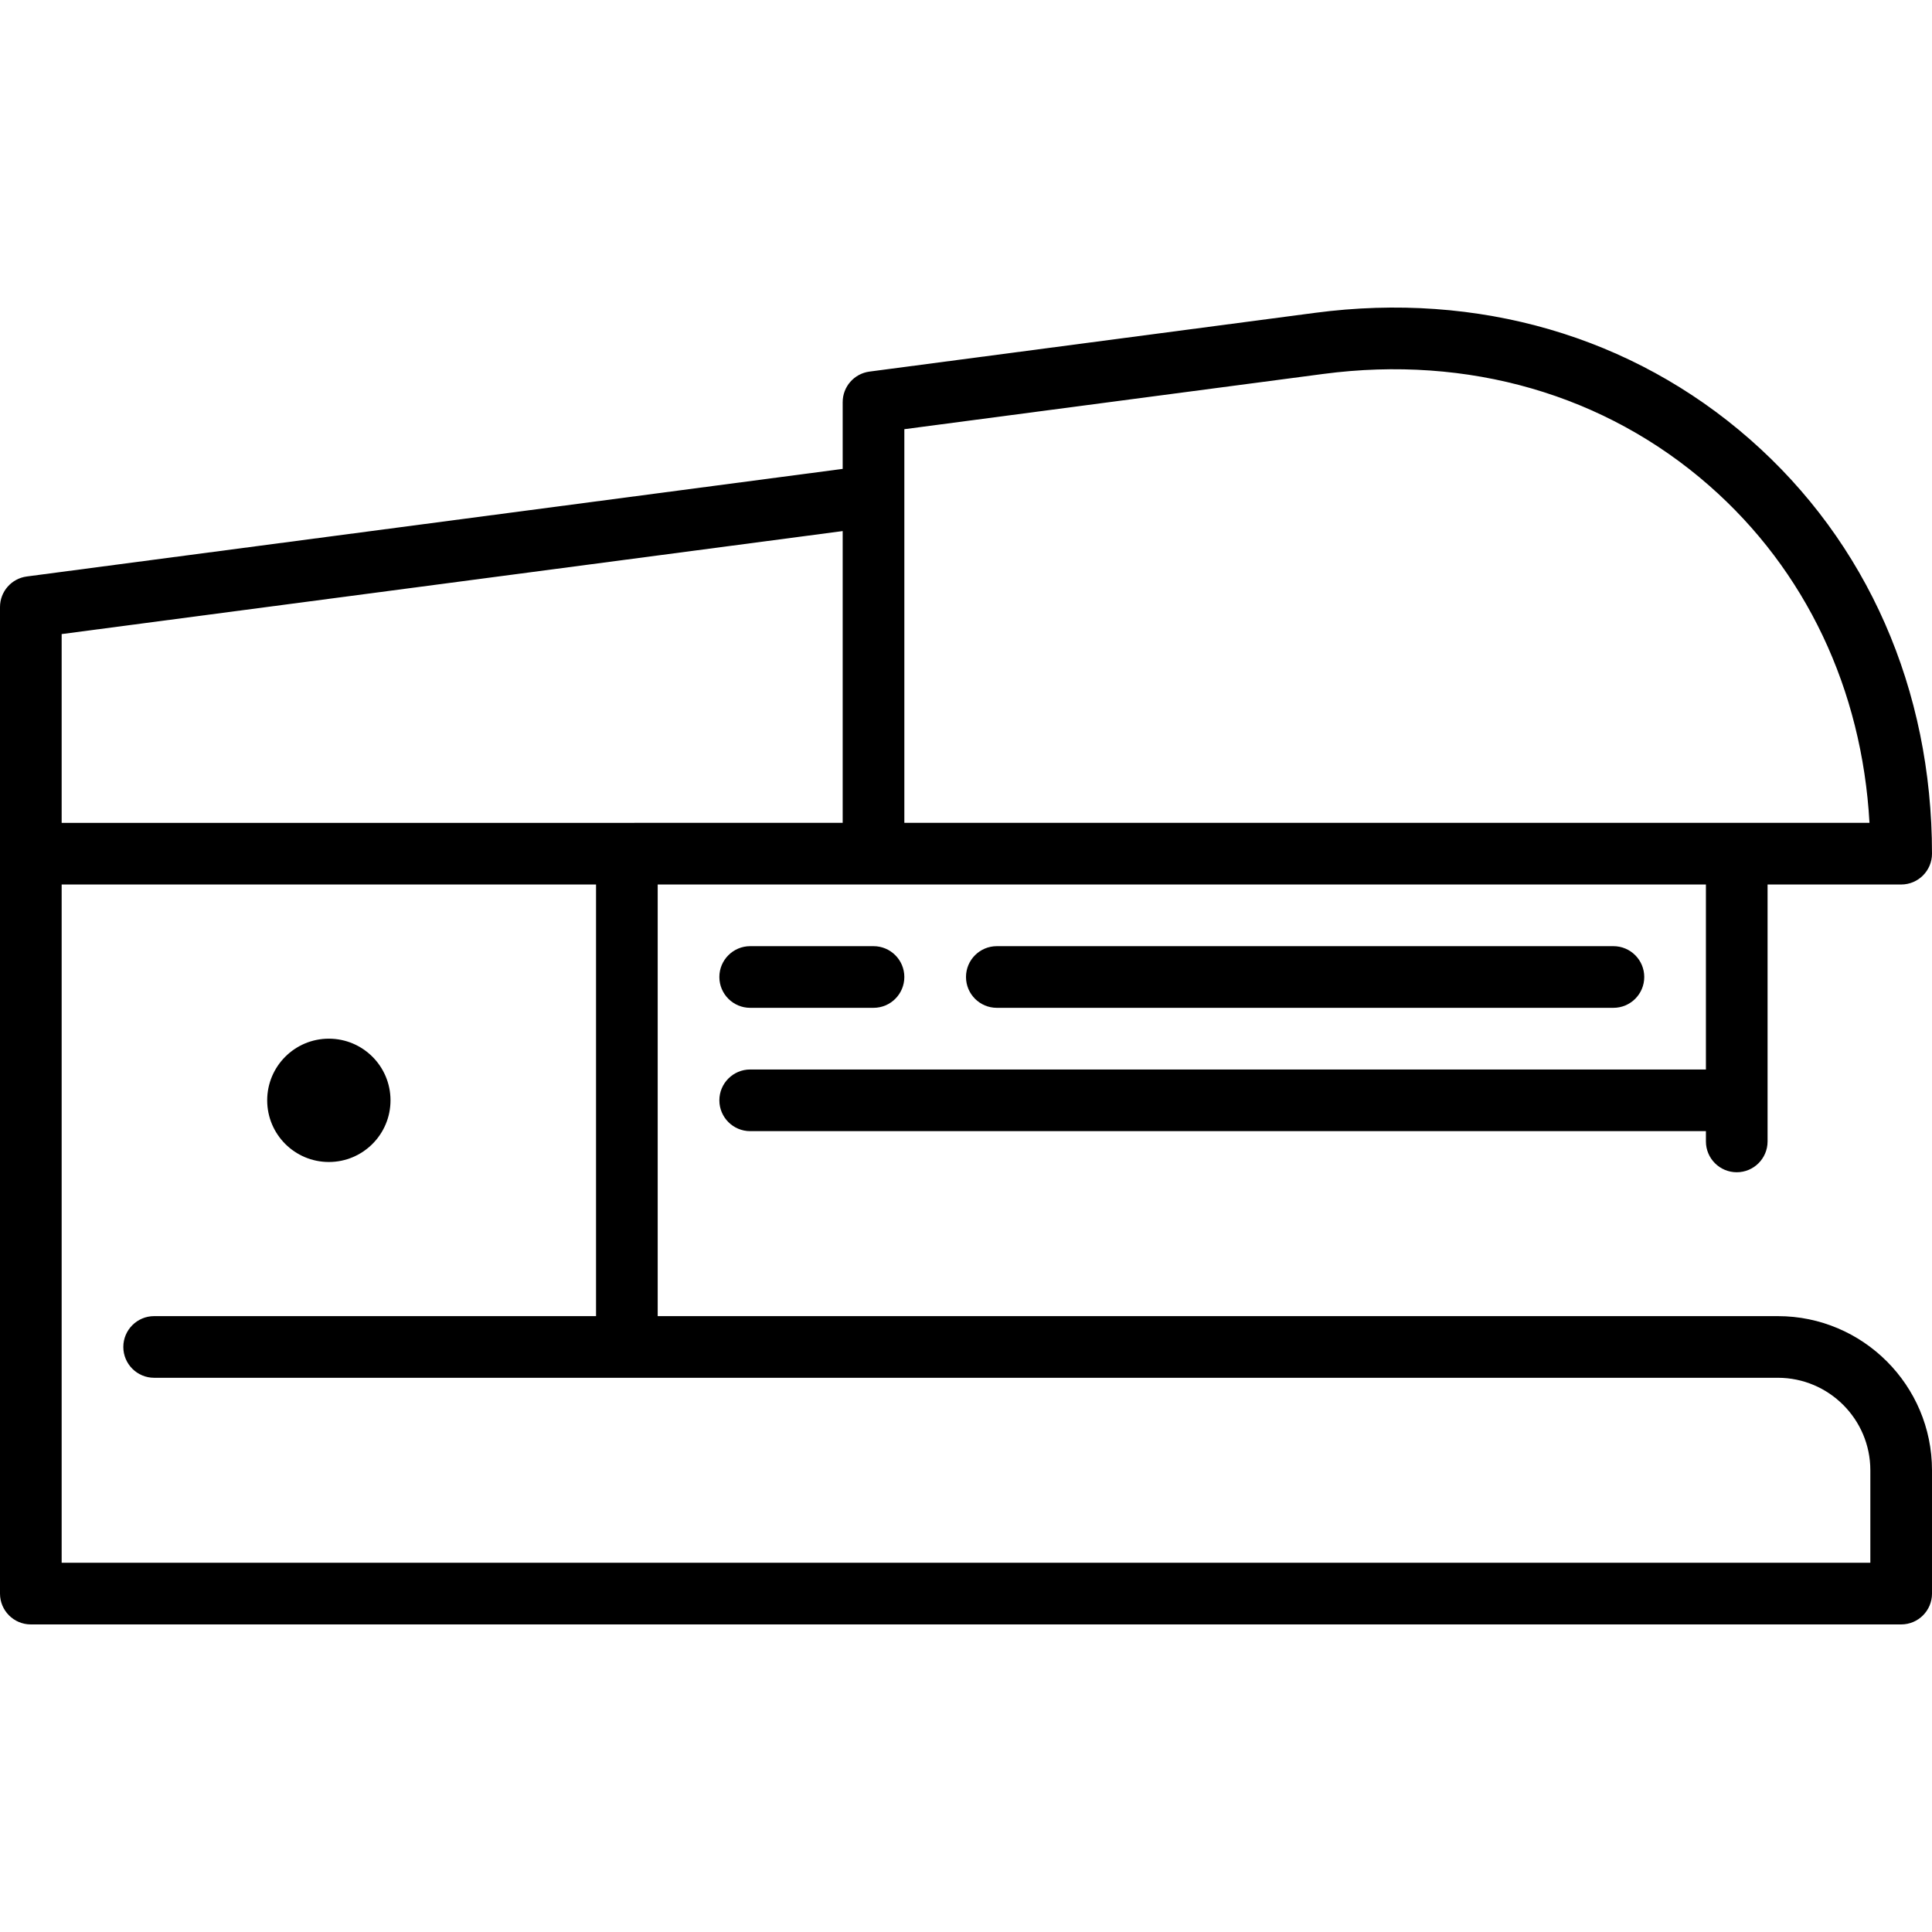 <?xml version="1.0" encoding="iso-8859-1"?>
<!-- Uploaded to: SVG Repo, www.svgrepo.com, Generator: SVG Repo Mixer Tools -->
<svg fill="#000000" height="800px" width="800px" version="1.1" id="Layer_1" xmlns="http://www.w3.org/2000/svg" xmlns:xlink="http://www.w3.org/1999/xlink" 
	 viewBox="0 0 512 512" xml:space="preserve">
<g>
	<g>
		<path d="M471.149,348.788H174.298V234.405h277.787v49.021H198.809c-4.512,0-8.17,3.658-8.17,8.17c0,4.512,3.658,8.17,8.17,8.17
			h253.277v2.723c0,4.512,3.657,8.17,8.17,8.17s8.17-3.658,8.17-8.17v-68.085h35.404c4.513,0,8.17-3.658,8.17-8.17
			c0-43.528-17.146-82.532-48.278-109.828c-31.136-27.299-72.047-39.2-115.196-33.504L230.422,98.475
			c-4.064,0.536-7.103,4-7.103,8.1v17.685L7.103,152.773c-4.064,0.536-7.103,4-7.103,8.1V422.32c0,4.512,3.658,8.17,8.17,8.17
			h495.66c4.513,0,8.17-3.658,8.17-8.17v-32.681C512,367.113,493.675,348.788,471.149,348.788z M239.66,113.739l111.003-14.638
			c38.407-5.07,74.74,5.439,102.287,29.59c25.592,22.439,40.501,53.934,42.483,89.372H239.66V113.739z M16.34,168.037
			l206.979-27.294v77.322H16.34V168.037z M495.66,414.15H16.34V234.405h141.617v114.383H40.851c-4.512,0-8.17,3.658-8.17,8.17
			c0,4.512,3.658,8.17,8.17,8.17h430.298c13.515,0,24.511,10.995,24.511,24.511V414.15z"/>
	</g>
</g>
<g>
	<g>
		<path d="M427.574,250.745H264.17c-4.513,0-8.17,3.658-8.17,8.17c0,4.512,3.657,8.17,8.17,8.17h163.404
			c4.513,0,8.17-3.658,8.17-8.17C435.745,254.403,432.088,250.745,427.574,250.745z"/>
	</g>
</g>
<g>
	<g>
		<path d="M231.489,250.745h-32.681c-4.512,0-8.17,3.658-8.17,8.17c0,4.512,3.658,8.17,8.17,8.17h32.681
			c4.512,0,8.17-3.658,8.17-8.17C239.66,254.403,236.002,250.745,231.489,250.745z"/>
	</g>
</g>
<g>
	<g>
		<circle cx="87.149" cy="291.6" r="16.34"/>
	</g>
</g>
</svg>